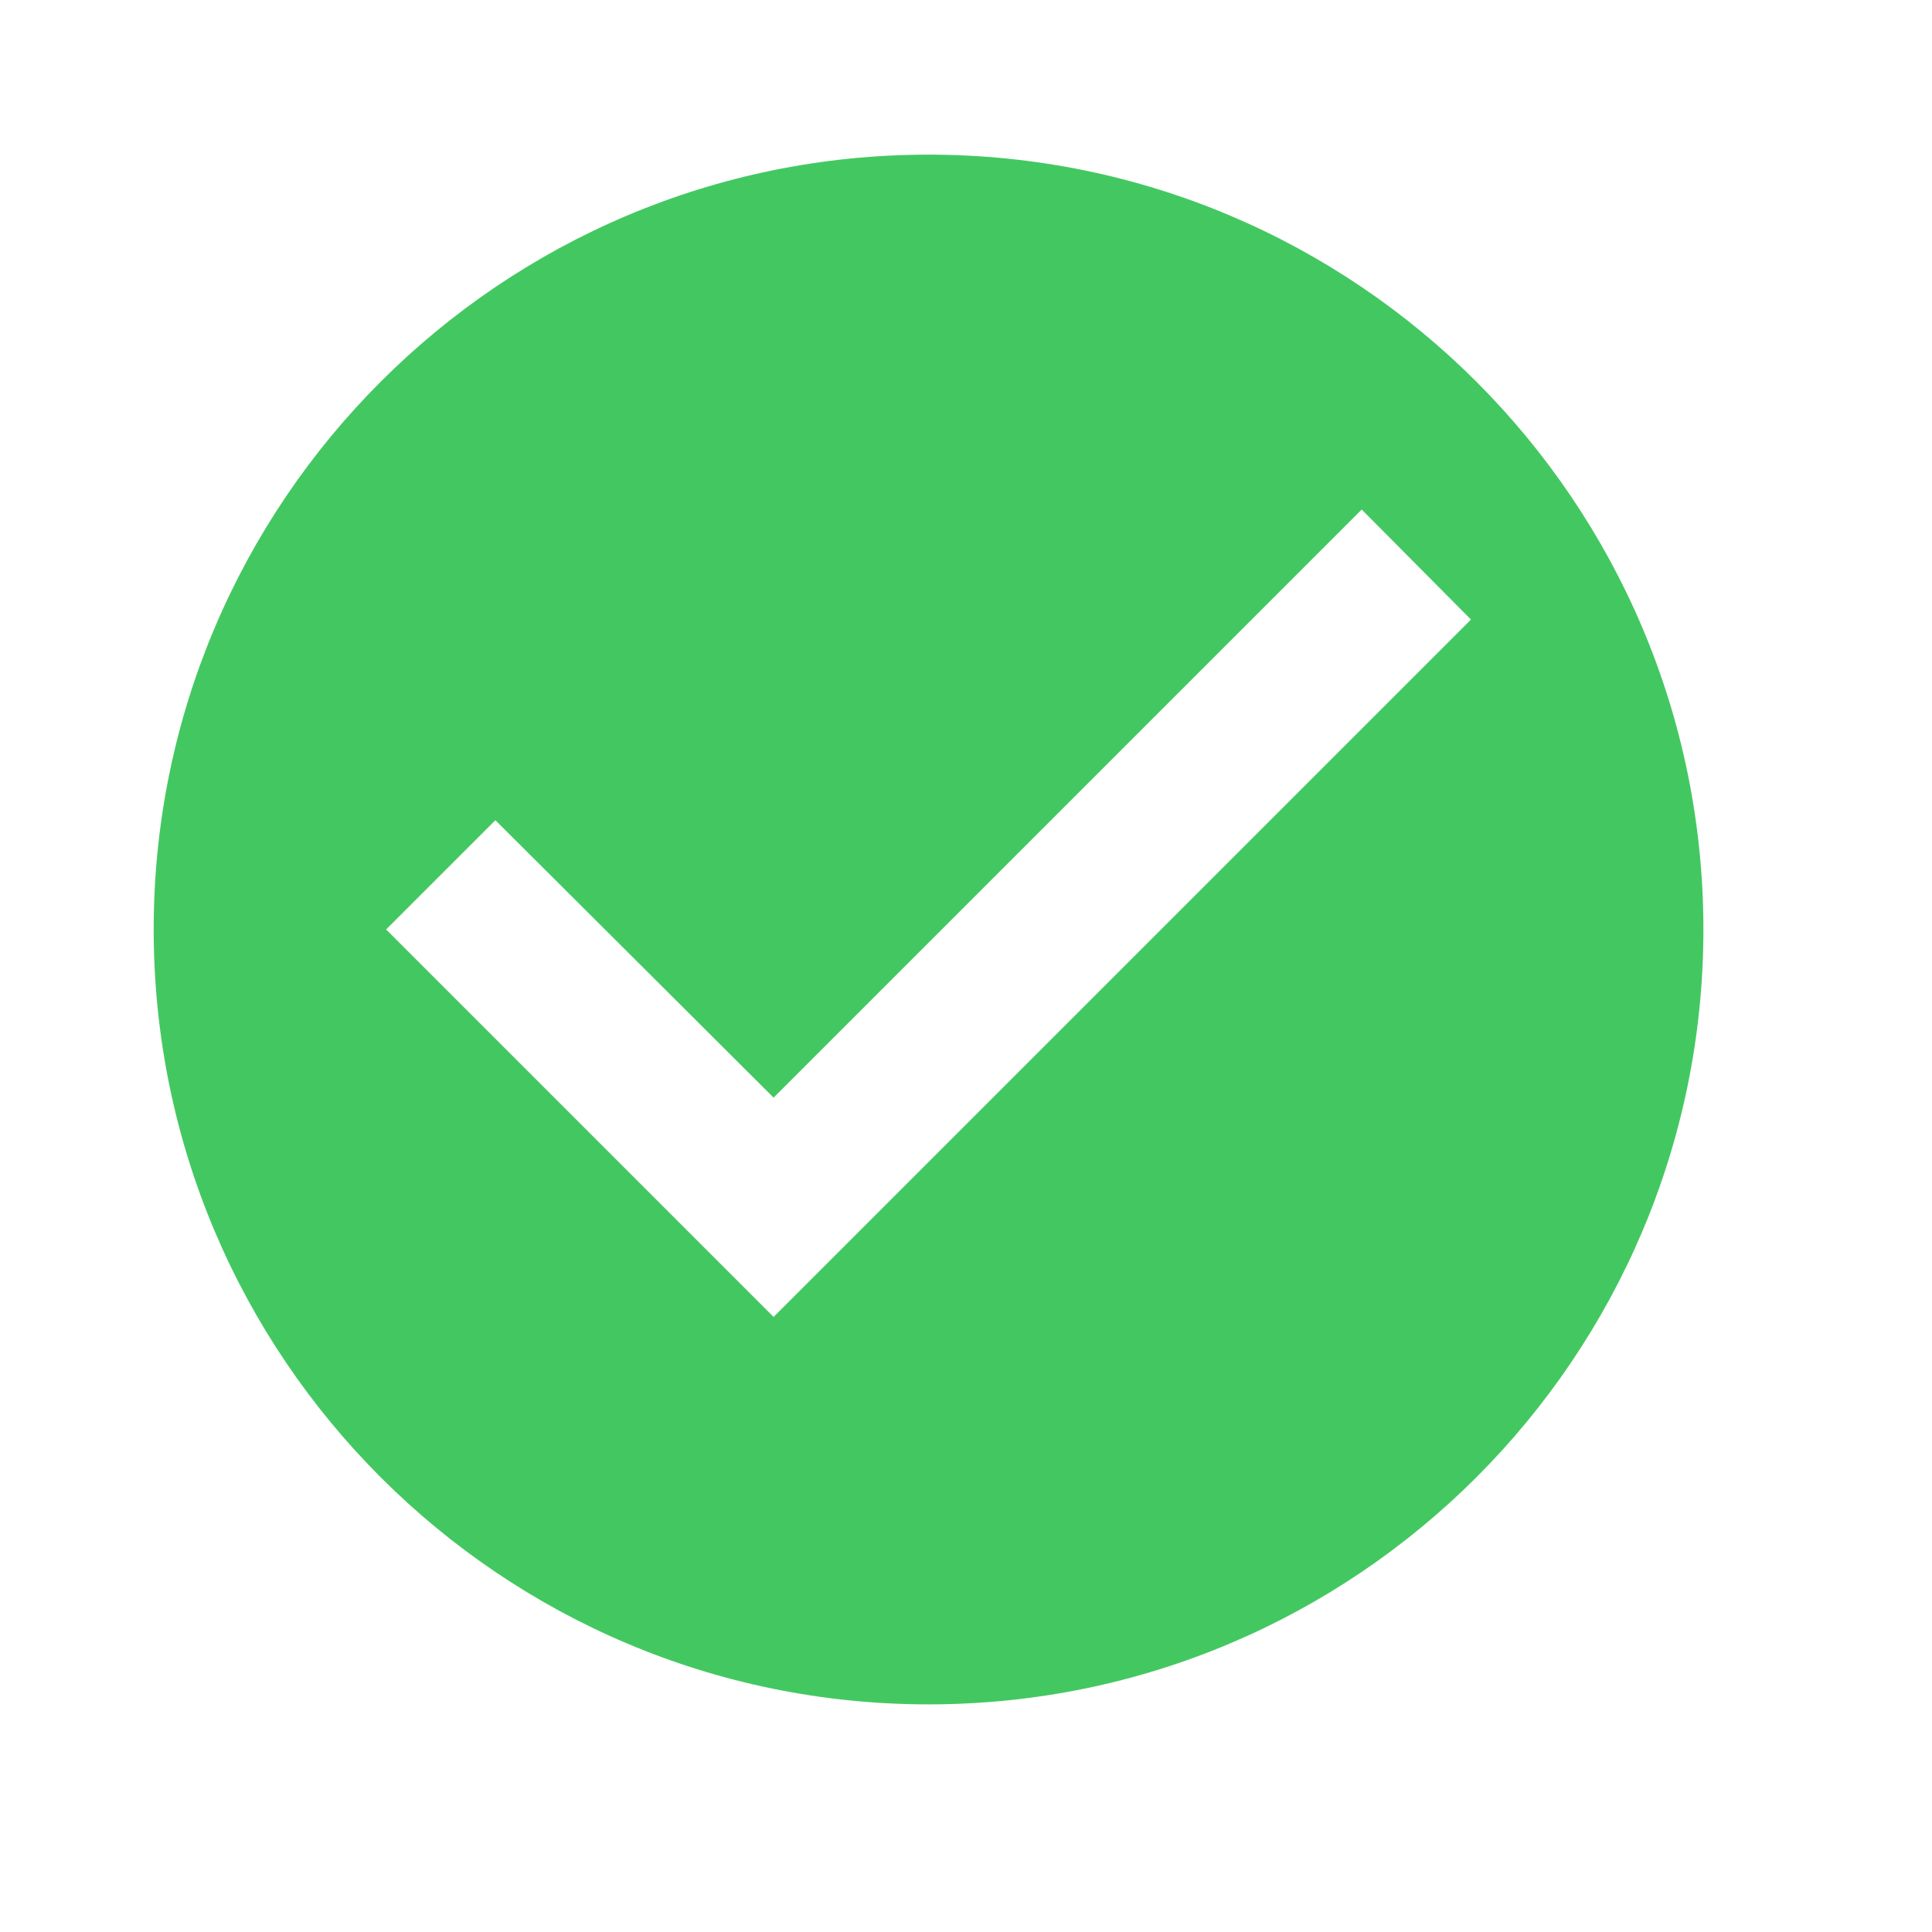 <svg width="22" height="22" viewBox="0 0 22 22" fill="none" xmlns="http://www.w3.org/2000/svg">
<g clip-path="url(#clip0_446_474)">
<path d="M10.573 1.761C5.703 1.761 1.75 5.714 1.75 10.584C1.75 15.455 5.703 19.408 10.573 19.408C15.444 19.408 19.397 15.455 19.397 10.584C19.397 5.714 15.444 1.761 10.573 1.761ZM8.809 14.996L4.397 10.584L5.641 9.34L8.809 12.499L15.506 5.802L16.75 7.055L8.809 14.996Z" fill="#43C861"/>
</g>
<defs>
<clipPath id="clip0_446_474">
<rect width="21.176" height="21.176" fill="white" transform="translate(0.211 -0.004)"/>
</clipPath>
</defs>
</svg>
